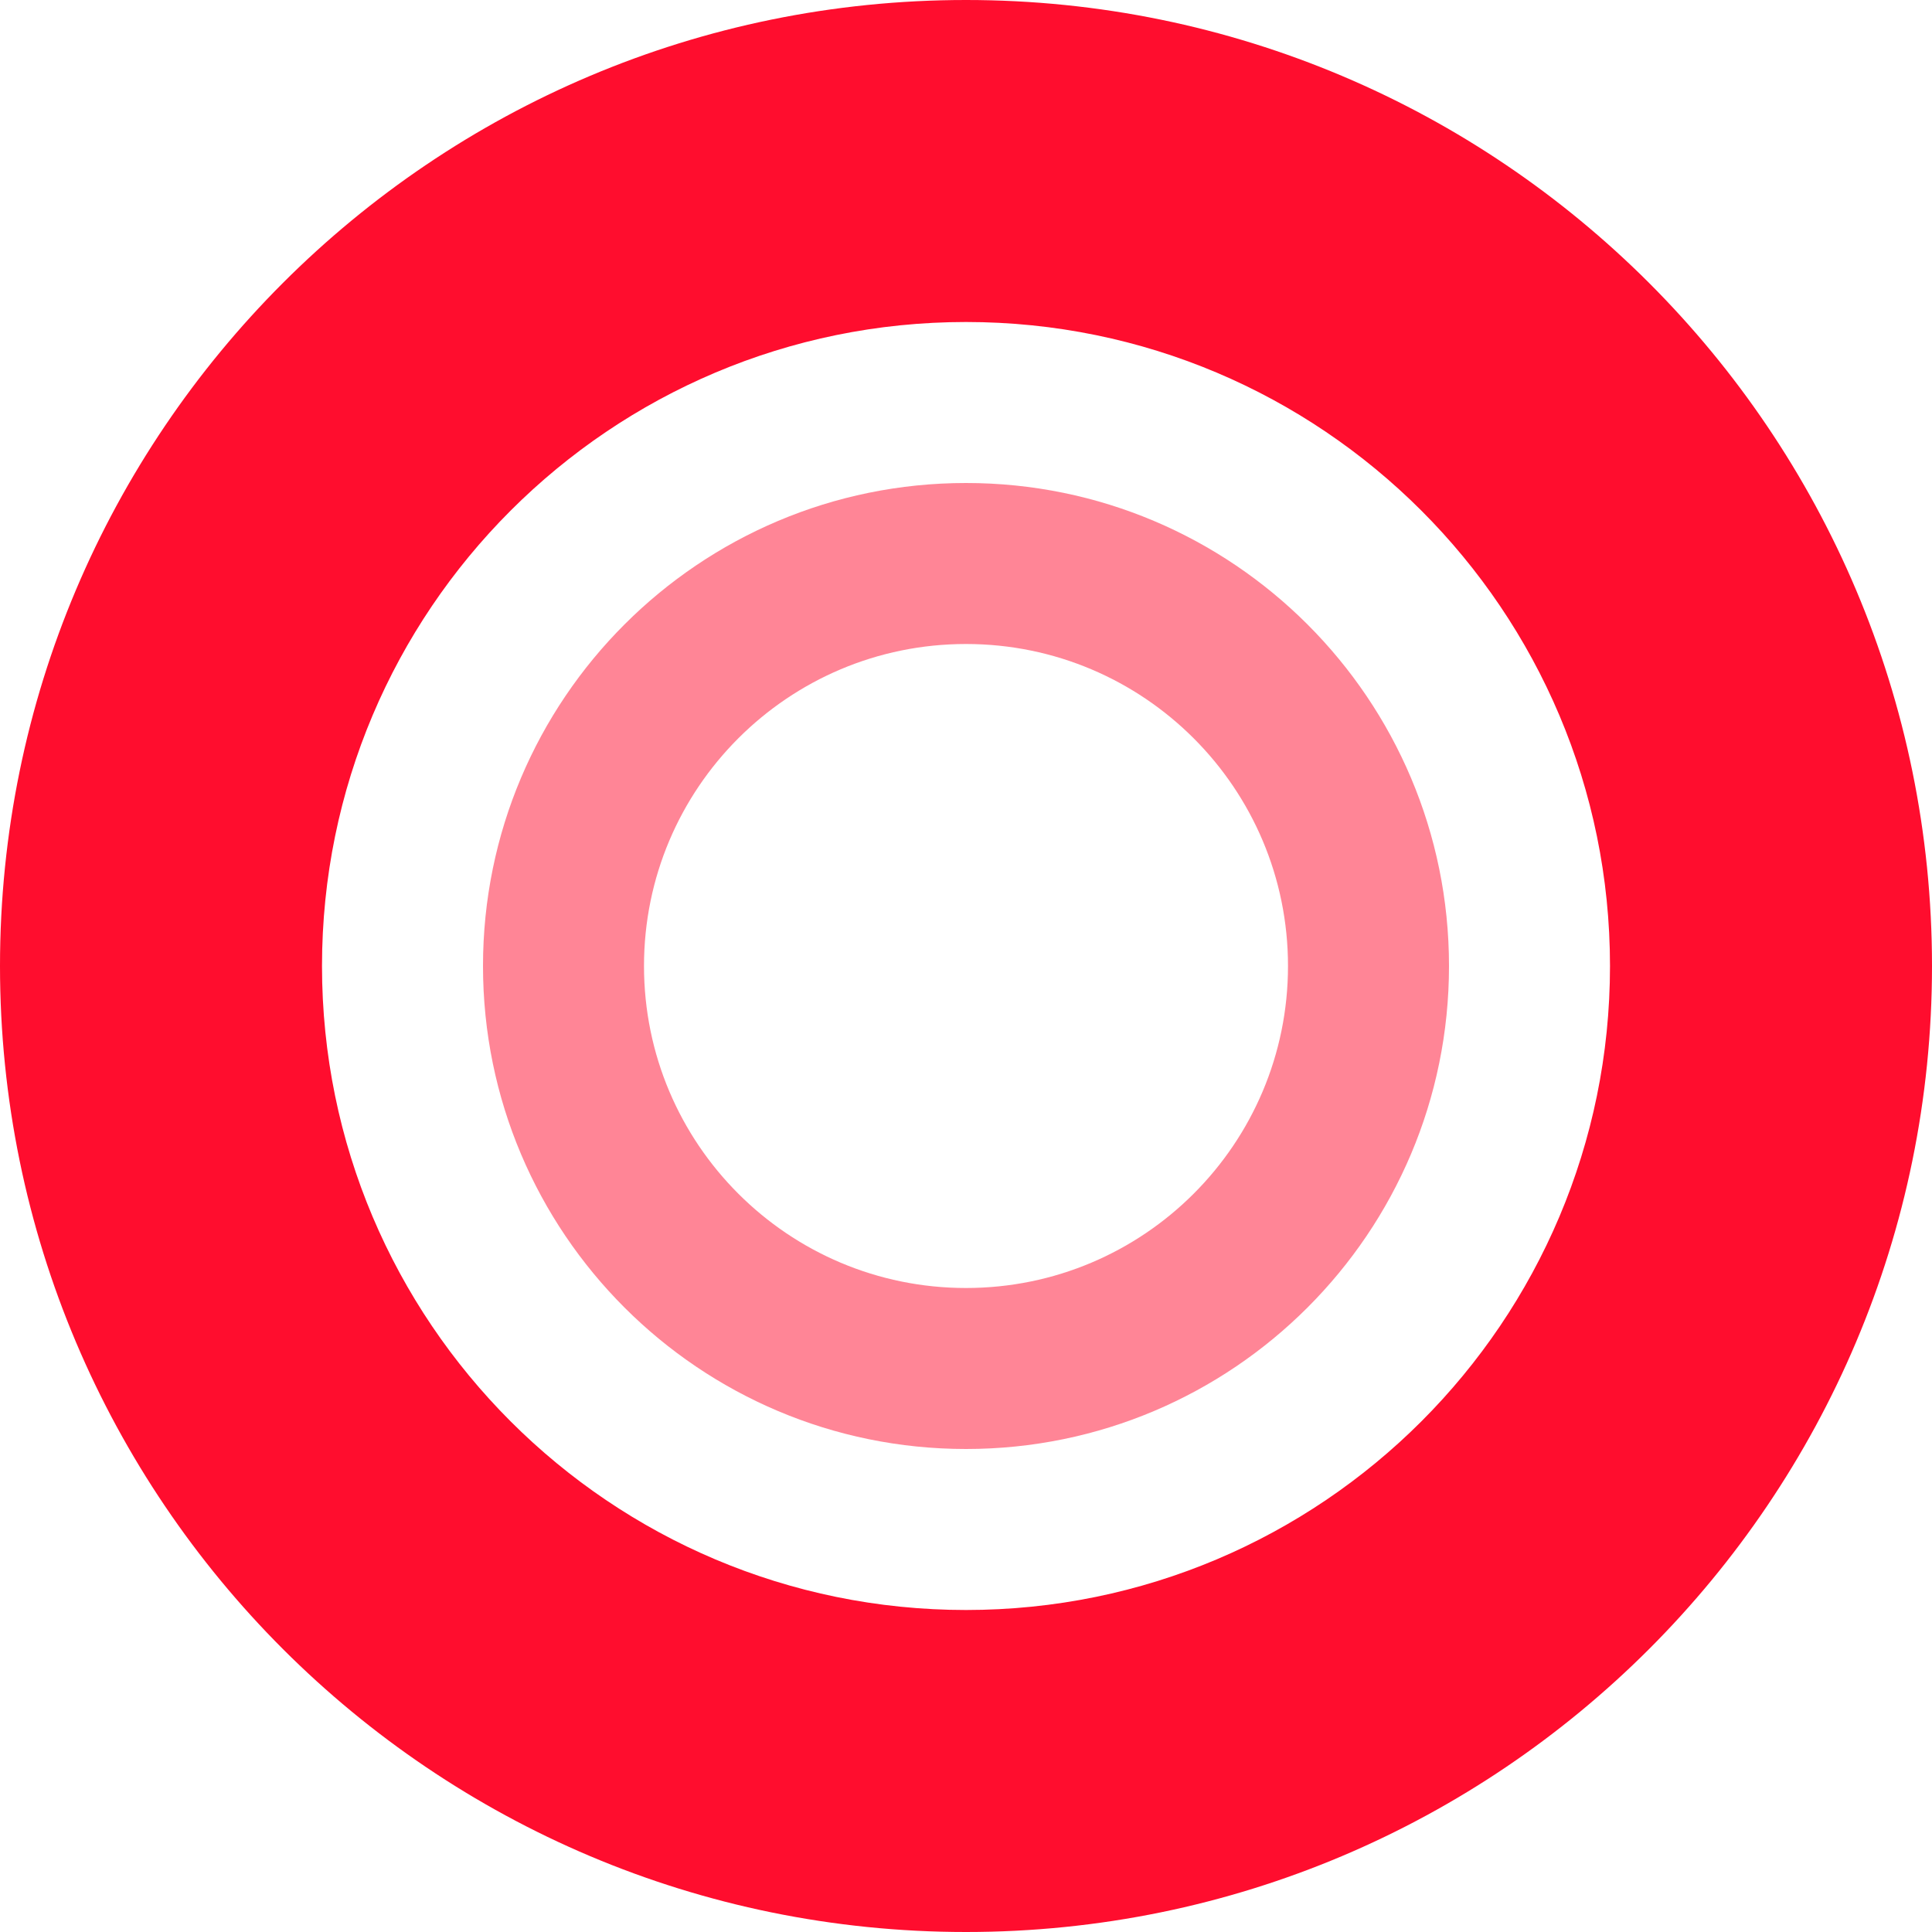 <?xml version="1.0" encoding="UTF-8"?>
<svg width="60px" height="60px" viewBox="0 0 60 60" version="1.1" xmlns="http://www.w3.org/2000/svg" xmlns:xlink="http://www.w3.org/1999/xlink">
    <!-- Generator: Sketch 53.2 (72643) - https://sketchapp.com -->
    <title>royal</title>
    <desc>Created with Sketch.</desc>
    <g id="PEAK-/-Study-Plan" stroke="none" stroke-width="1" fill="none" fill-rule="evenodd">
        <g id="Study-Plans-List-4.1---Resident-Prep" transform="translate(-594, -509)" fill="#FF0D2E" fill-rule="nonzero">
            <g id="Group-25" transform="translate(545, 474)">
                <g id="Group-5-Copy-2" transform="translate(49, 35)">
                    <g id="general">
                        <g id="royal">
                            <path d="M30,60 C13.431,60 0,46.569 0,30 C0,13.431 13.431,0 30,0 C46.569,0 60,13.431 60,30 C60,46.569 46.569,60 30,60 Z M30,50 C41.046,50 50,41.046 50,30 C50,18.954 41.046,10 30,10 C18.954,10 10,18.954 10,30 C10,41.046 18.954,50 30,50 Z" id="Combined-Shape-Copy"></path>
                            <path d="M30,45 C21.716,45 15,38.284 15,30 C15,21.716 21.716,15 30,15 C38.284,15 45,21.716 45,30 C45,38.284 38.284,45 30,45 Z M30,40 C35.523,40 40,35.523 40,30 C40,24.477 35.523,20 30,20 C24.477,20 20,24.477 20,30 C20,35.523 24.477,40 30,40 Z" id="Combined-Shape-Copy" fill-opacity="0.5"></path>
                        </g>
                    </g>
                </g>
            </g>
        </g>
    </g>
</svg>